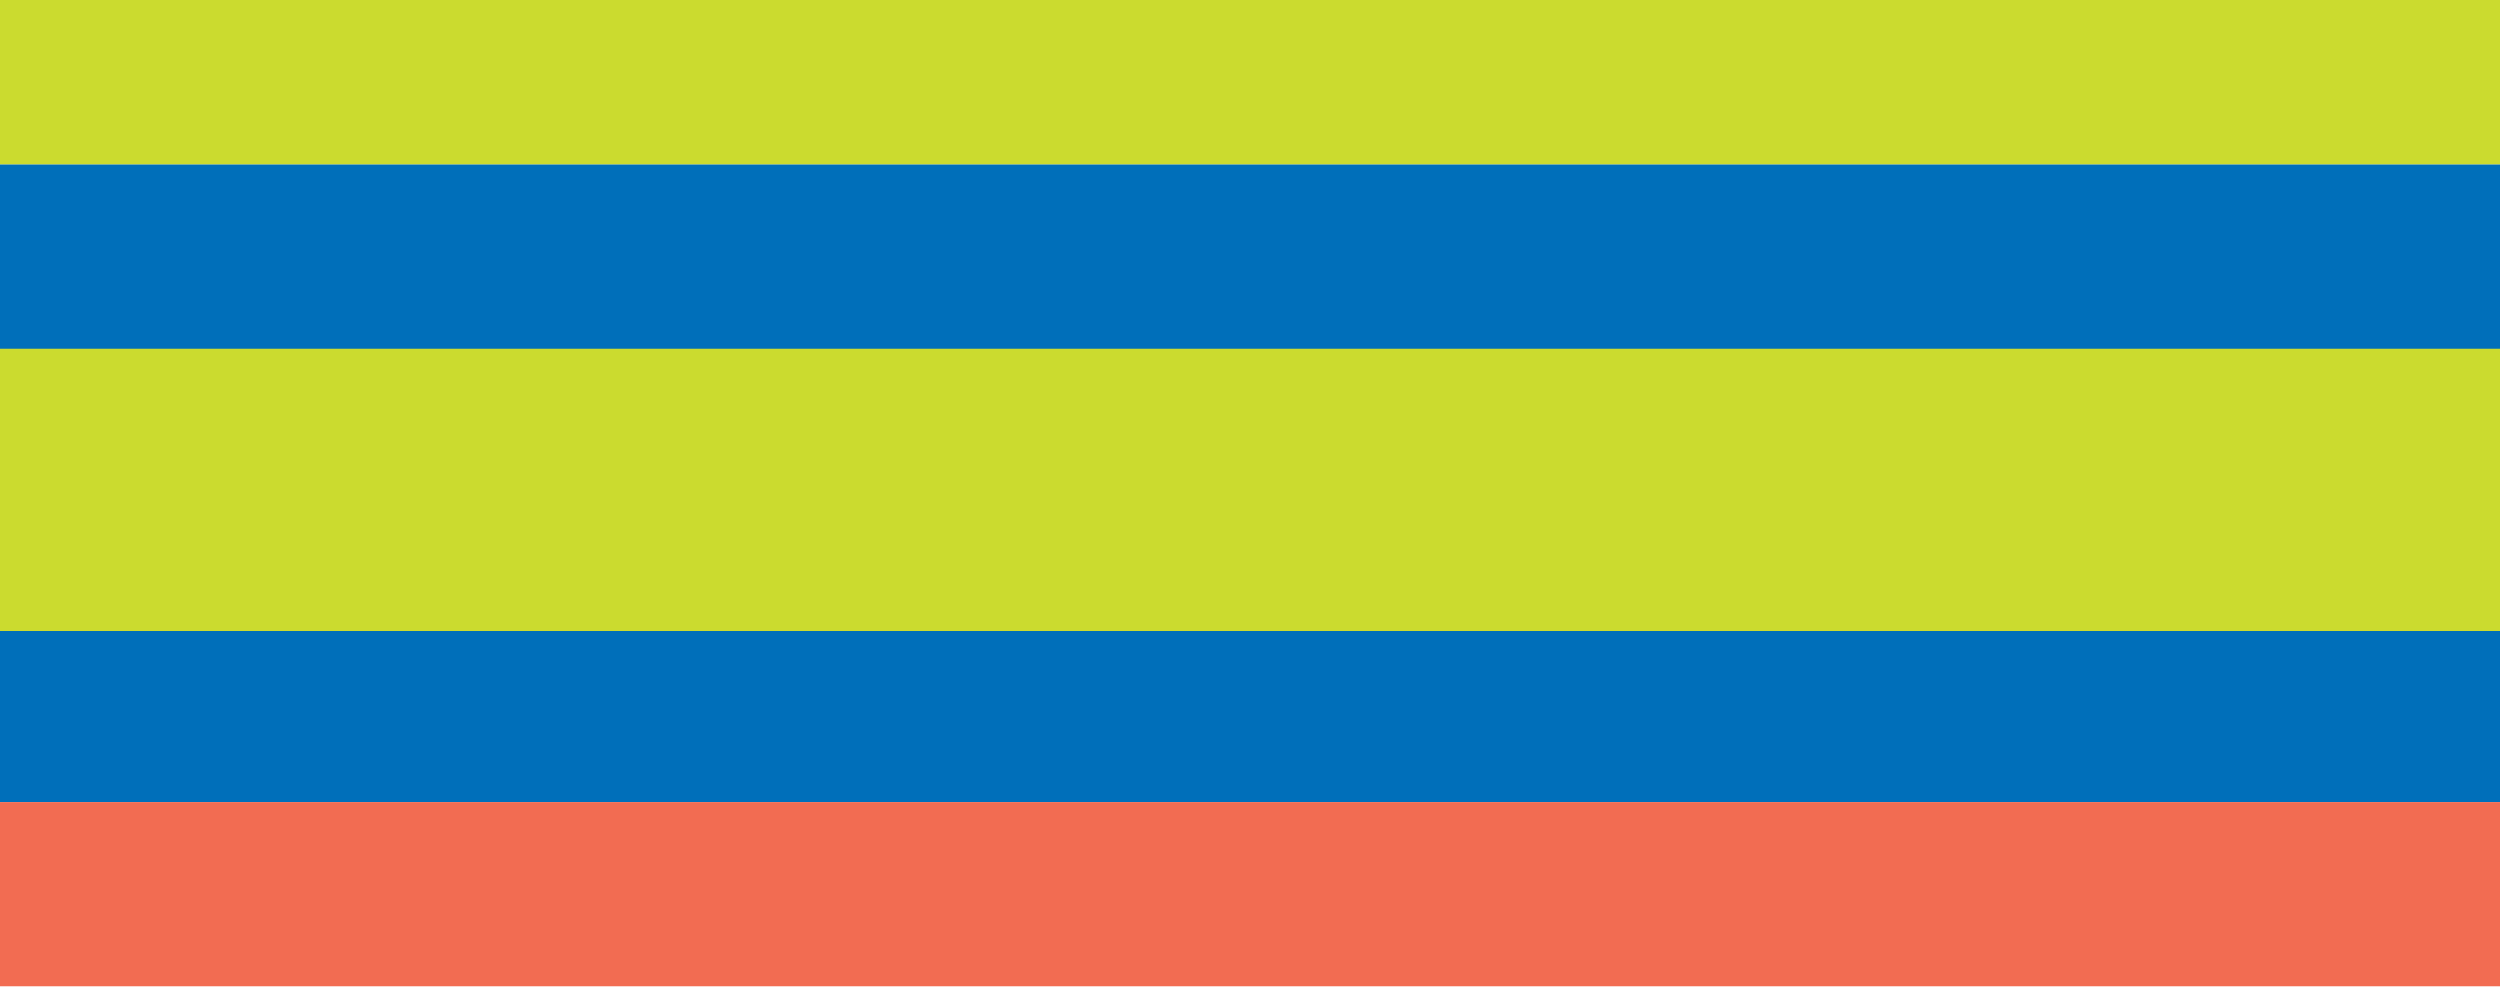 <svg xmlns="http://www.w3.org/2000/svg" viewBox="0 0 229.4 90.6"><defs><style>.cls-1{fill:#cbdb2f}.cls-2{fill:#006fba}</style></defs><g id="Layer_4" data-name="Layer 4"><path class="cls-1" d="M0 0h229.4v15.1H0zM0 31.9h229.4v26H0z"/><path class="cls-2" d="M0 15.1h229.4V32H0zM0 57.9h229.4v15.7H0z"/><path fill="#f26c52" d="M0 73.6h229.4v16.9H0z"/></g></svg>